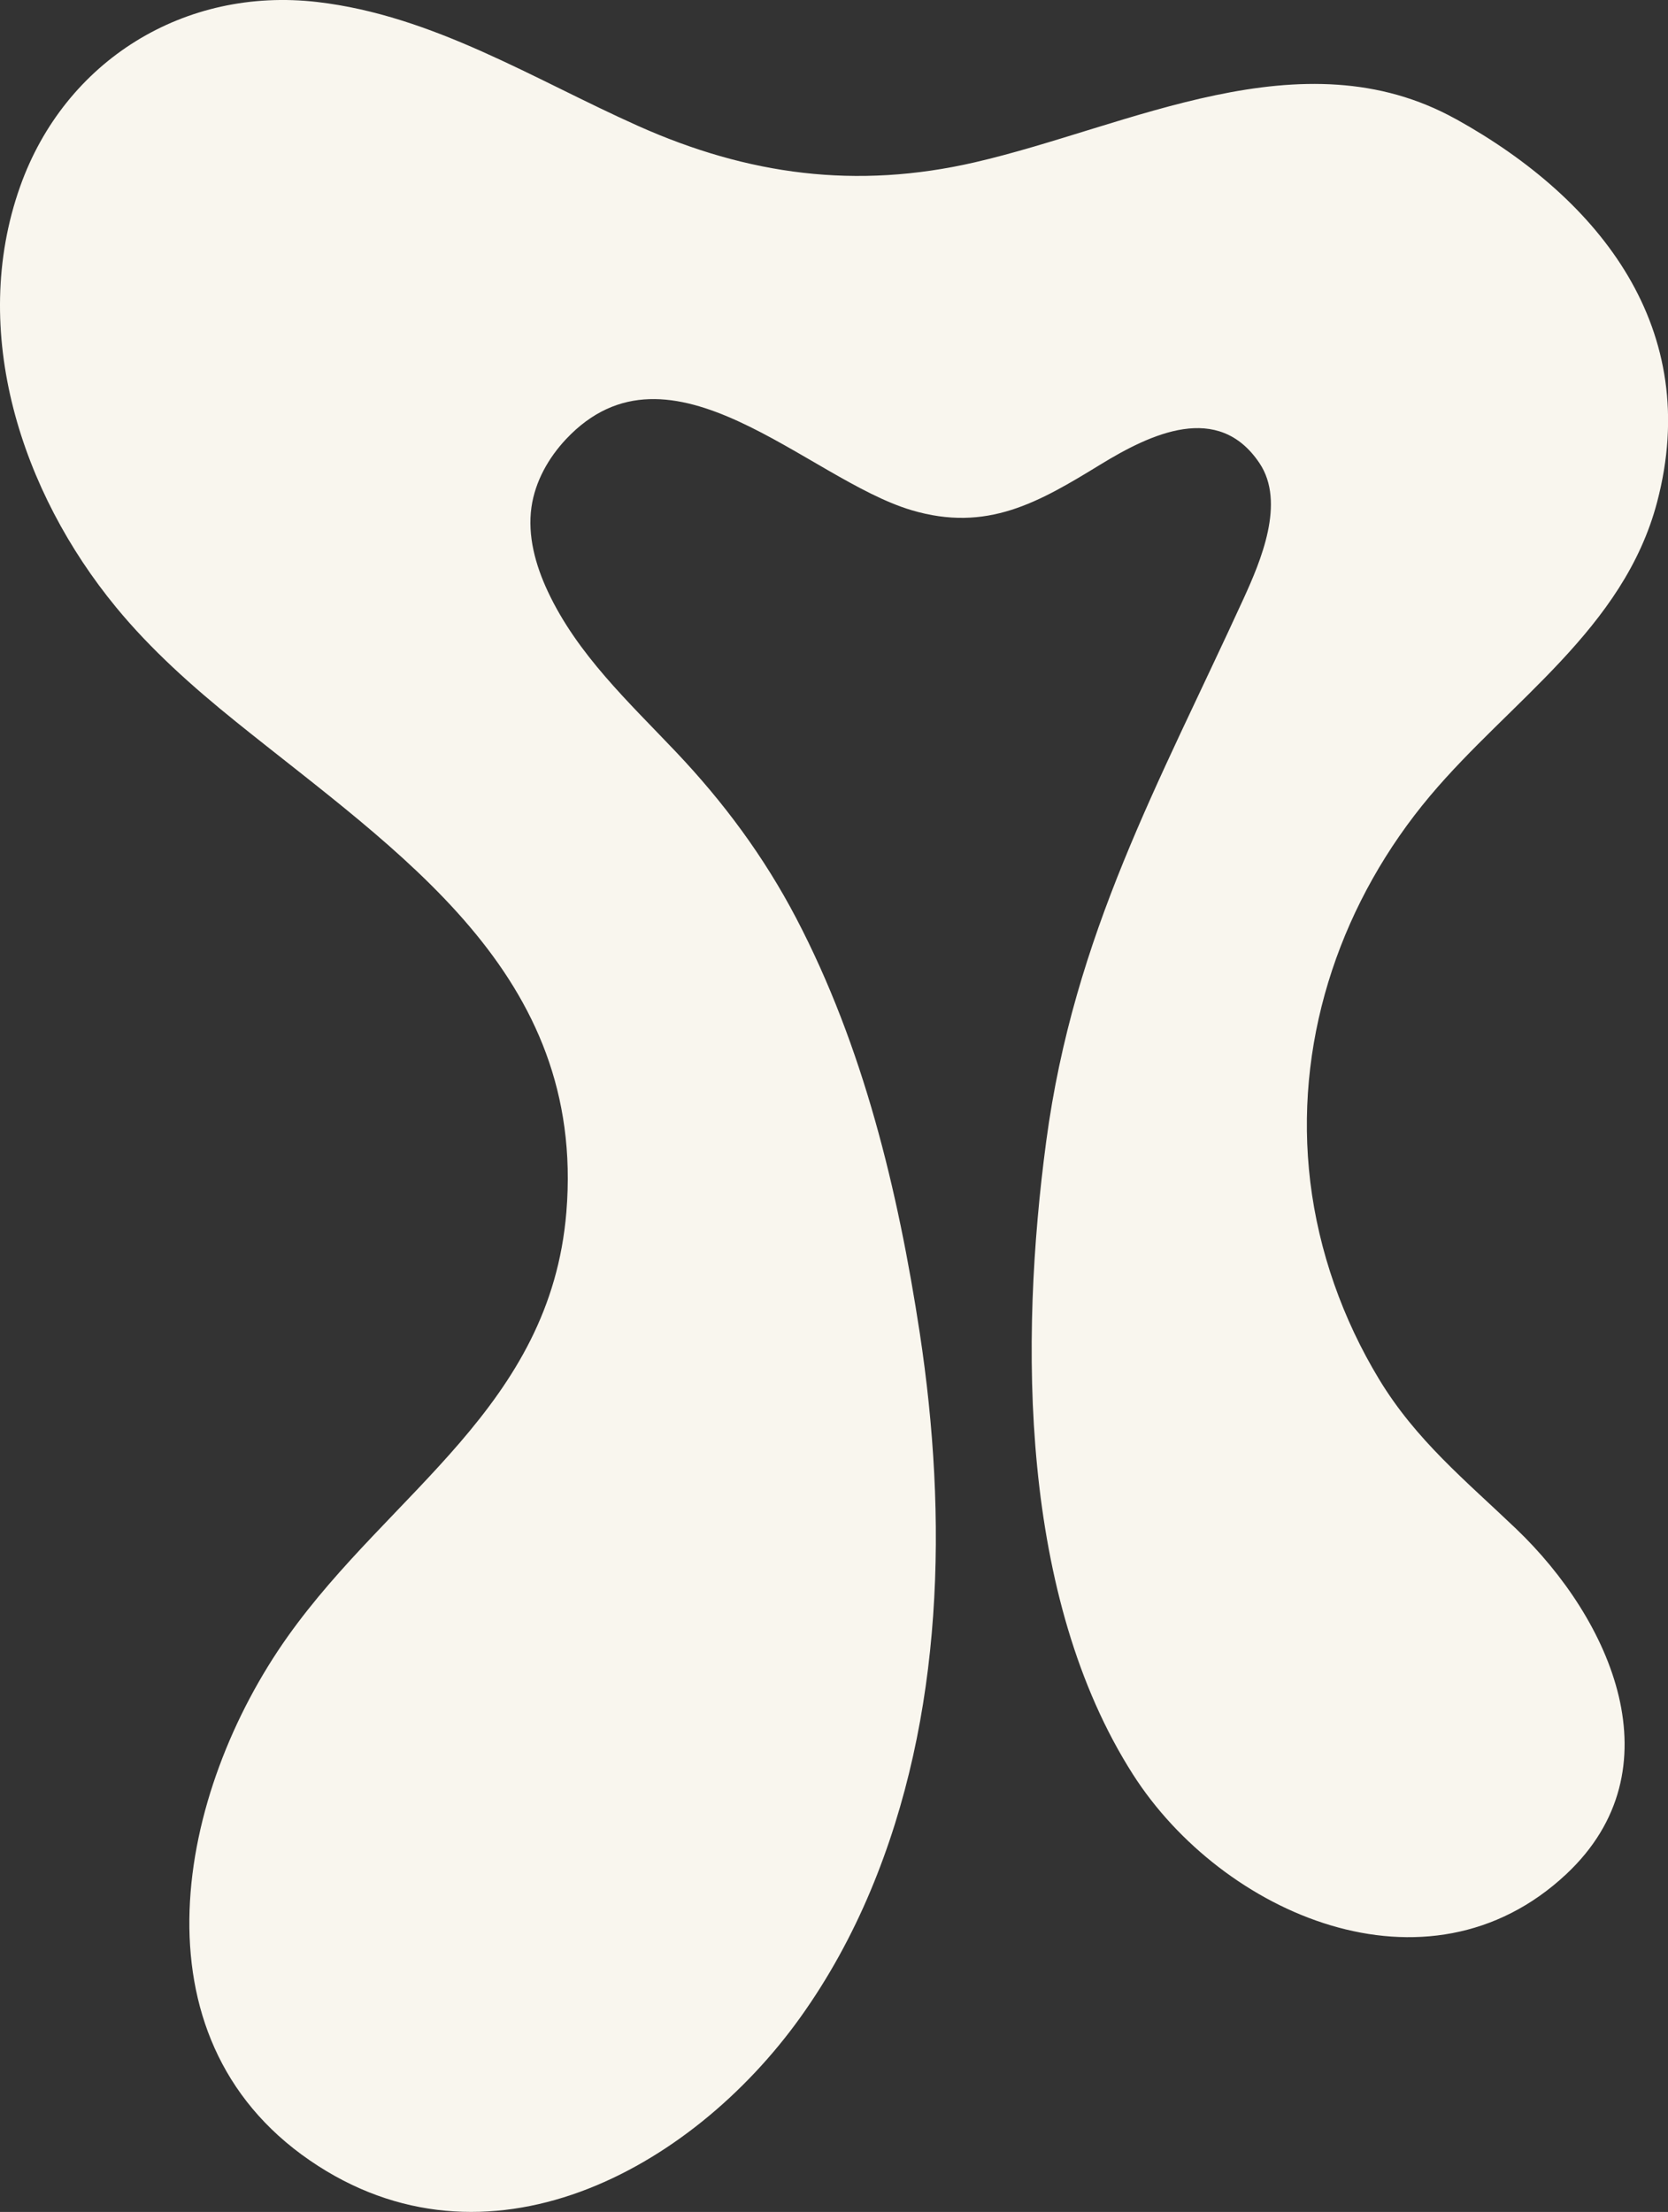<svg xmlns="http://www.w3.org/2000/svg" fill="none" viewBox="0 0 362 480" height="480" width="362">
<rect x="0" y="0" width="362" height="480" fill="#333333" stroke="none"/>
<g clip-path="url(#clip0_57_264)">
<path fill="#F9F6EE" d="M315.978 25.851C282.484 7.254 245.114 27.488 211.567 35.224C185.827 41.152 162.341 37.995 138.438 27.306C115.764 17.162 94.029 3.37 68.877 0.438C40.104 -2.911 14.097 13.096 4.368 40.478C-6.825 71.99 4.699 106.873 25.184 131.772C32.745 140.974 41.76 148.999 51.212 156.618C86.66 185.198 127.149 211.189 122.92 262.988C119.47 305.19 84.791 323.691 62.469 355.096C38.502 388.812 27.971 441.863 67.254 468.828C105.479 495.076 149.845 471.107 173.715 437.755C179.824 429.216 184.887 419.95 188.946 410.266C204.827 372.387 205.703 329.33 199.605 289.225C194.894 258.323 187.376 227.121 172.808 199.269C165.791 185.861 157.033 174.059 146.651 163.113C136.452 152.359 125.28 141.991 118.893 128.348C116.212 122.634 114.45 116.267 115.347 110.018C116.148 104.465 119.032 99.35 122.866 95.273C145.455 71.284 175.221 103.973 197.8 110.703C214.194 115.583 225.387 109.034 238.823 100.806C249.717 94.139 264.381 87.131 273.342 100.506C279.056 109.034 273.609 121.757 269.871 129.942C251.522 170.036 233.055 202.725 227.053 247.698C221.243 291.205 221.36 346.653 245.883 385.056C265.182 415.273 309.719 434.973 339.912 406.703C364.189 383.975 349.674 351.49 329.04 331.759C318.06 321.262 307.316 312.552 299.274 299.262C291.402 286.251 286.201 271.581 284.364 256.461C284.257 255.552 284.161 254.642 284.075 253.733C281.299 224.2 291.445 195.192 310.381 172.689C327.726 152.07 352.387 136.501 359.639 108.948C369.497 71.54 347.538 43.356 315.999 25.851H315.978Z"></path>
</g>
<defs>
<clipPath id="clip0_57_264">
<rect fill="white" height="480" width="362"></rect>
</clipPath>
</defs>
</svg>
